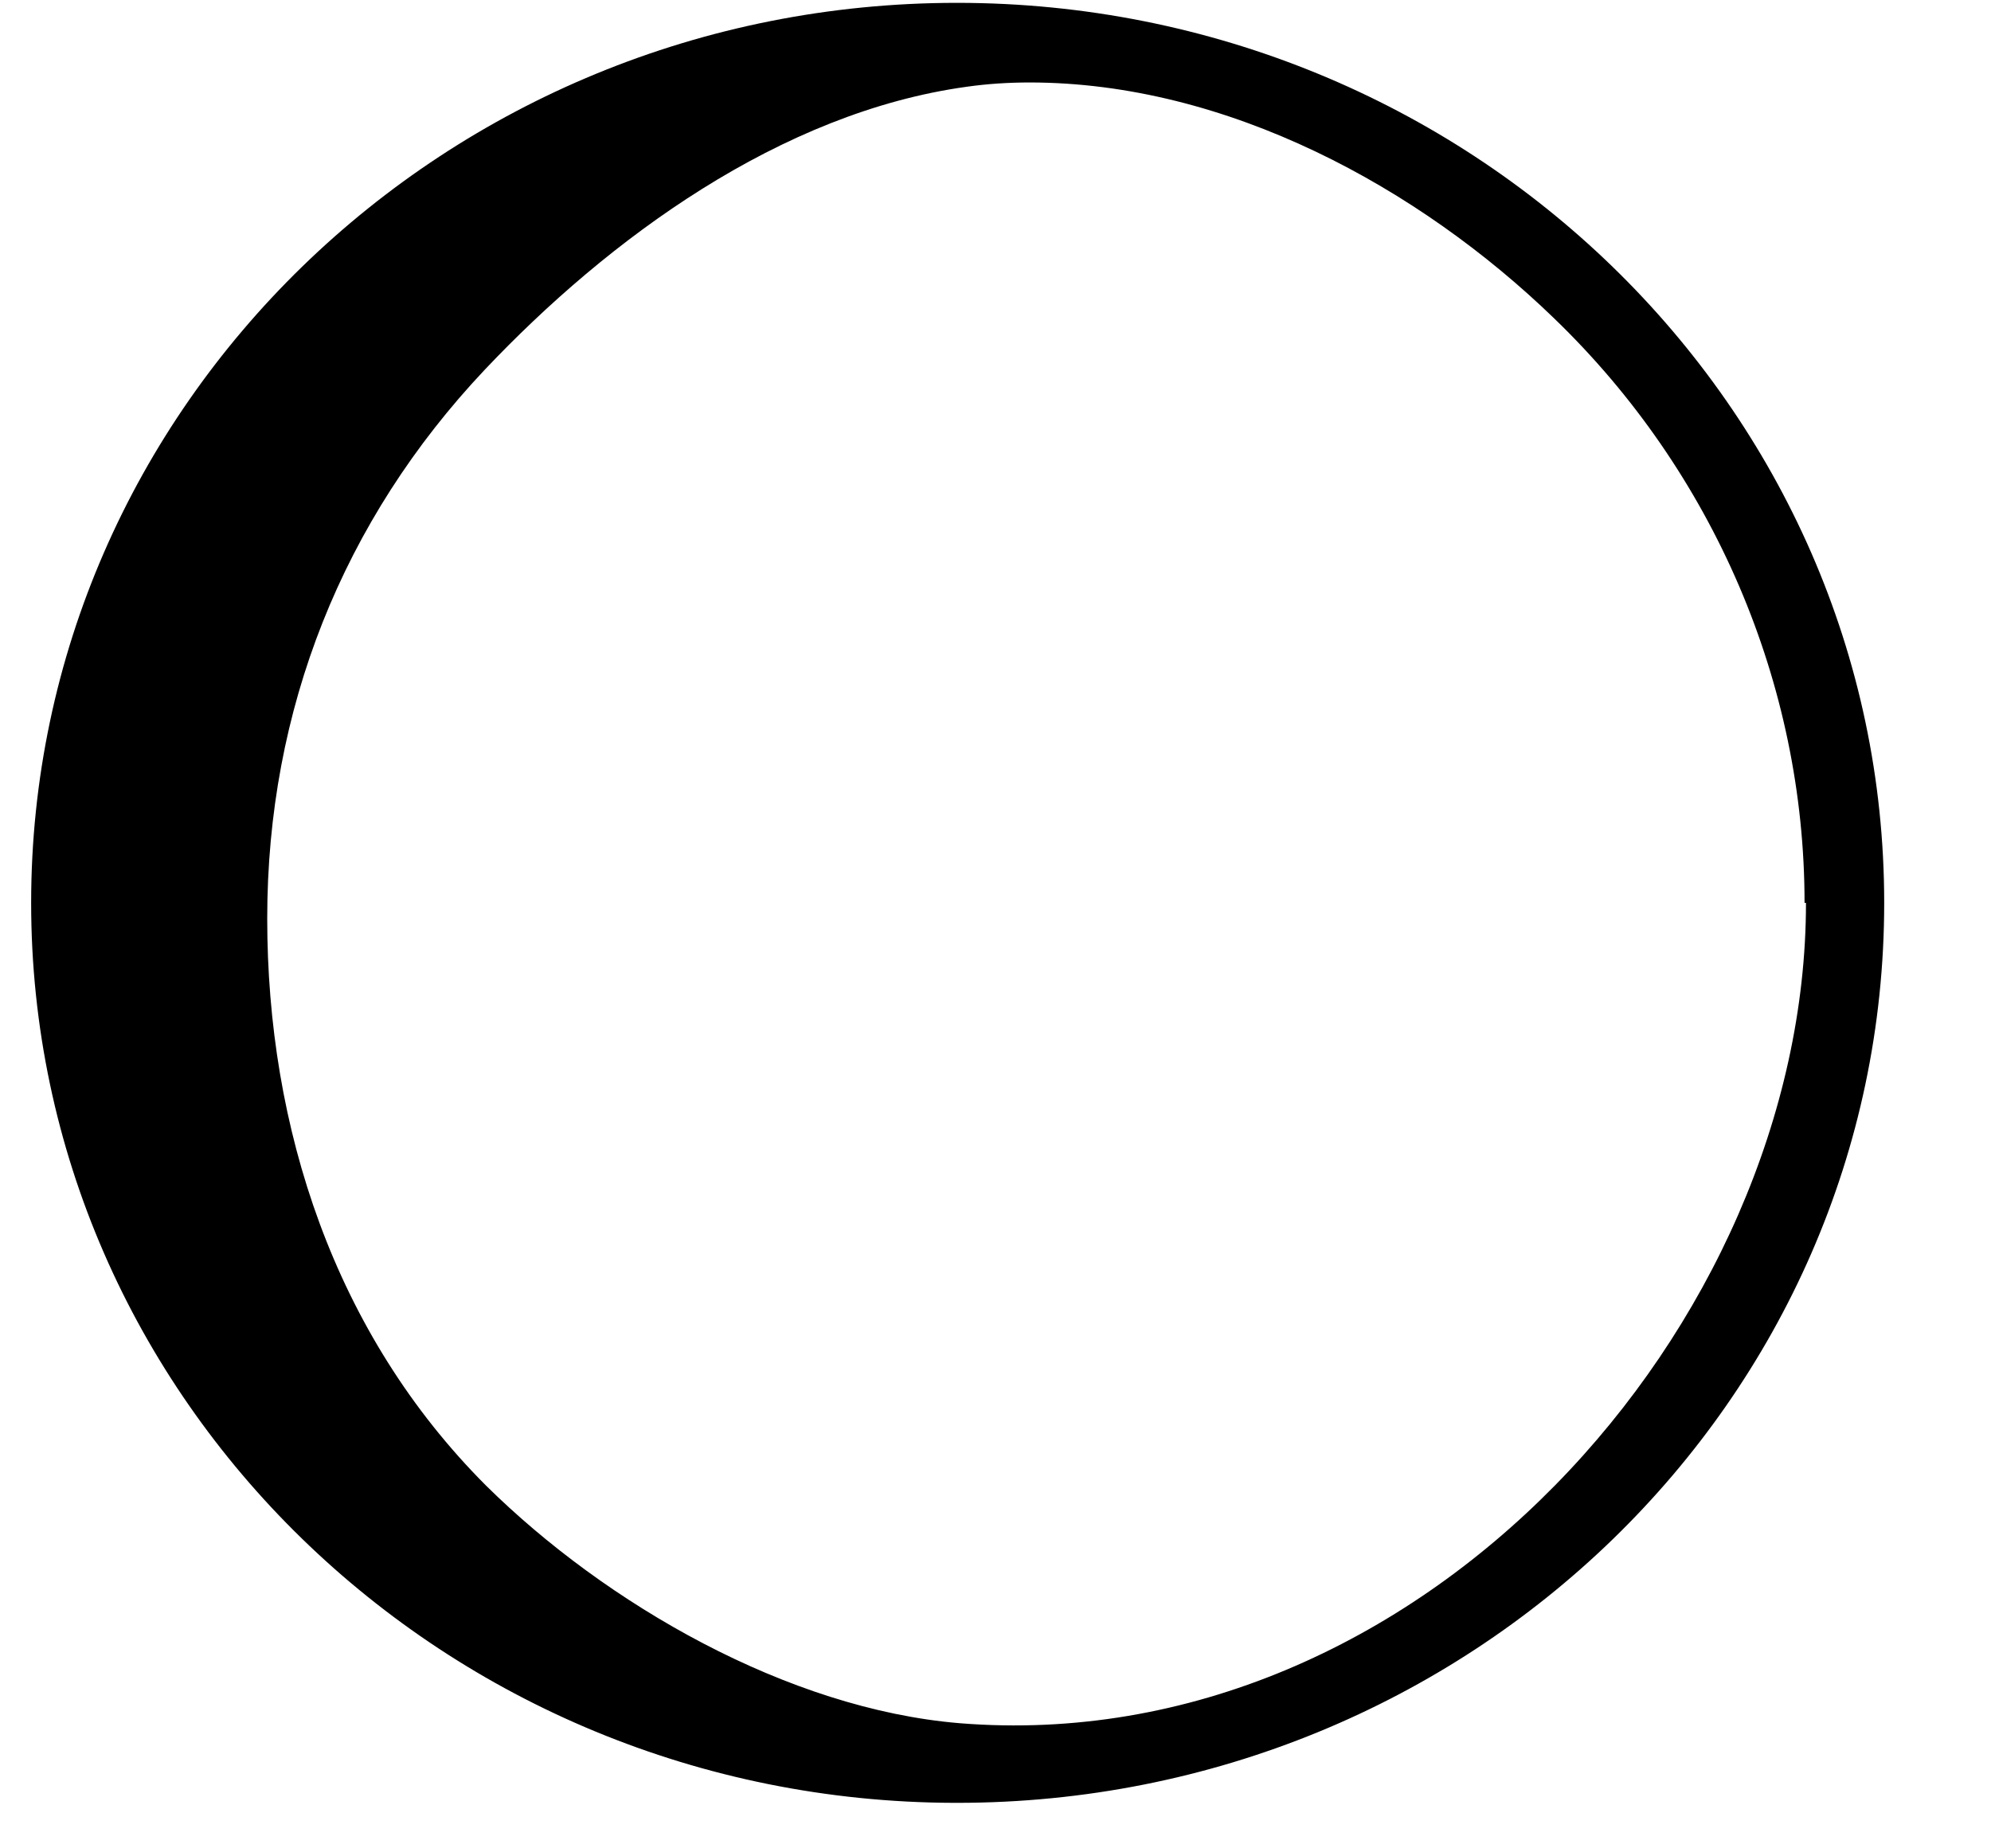 <svg fill="none" height="13" viewBox="0 0 14 13" width="14" xmlns="http://www.w3.org/2000/svg"><path d="m13.249 6.35c0-3.49-2.92-6.33-6.52-6.33-3.6 0-6.51 2.84-6.51 6.33s2.91 6.32 6.49 6.33h.02c3.6 0 6.52-2.83 6.52-6.33zm-.55 0c0 2.97-2.72 6.03-5.95 5.77-1.21-.1-2.49-.84-3.33-1.67-1.07-1.07-1.54-2.52-1.54-3.99s.53-2.8 1.53-3.86c.87-.92 2.08-1.81 3.39-1.99.14-.02.29-.03.44-.03 1.39 0 2.74.74 3.69 1.66 1.12 1.08 1.76 2.57 1.76 4.11z" fill="#000"/></svg>